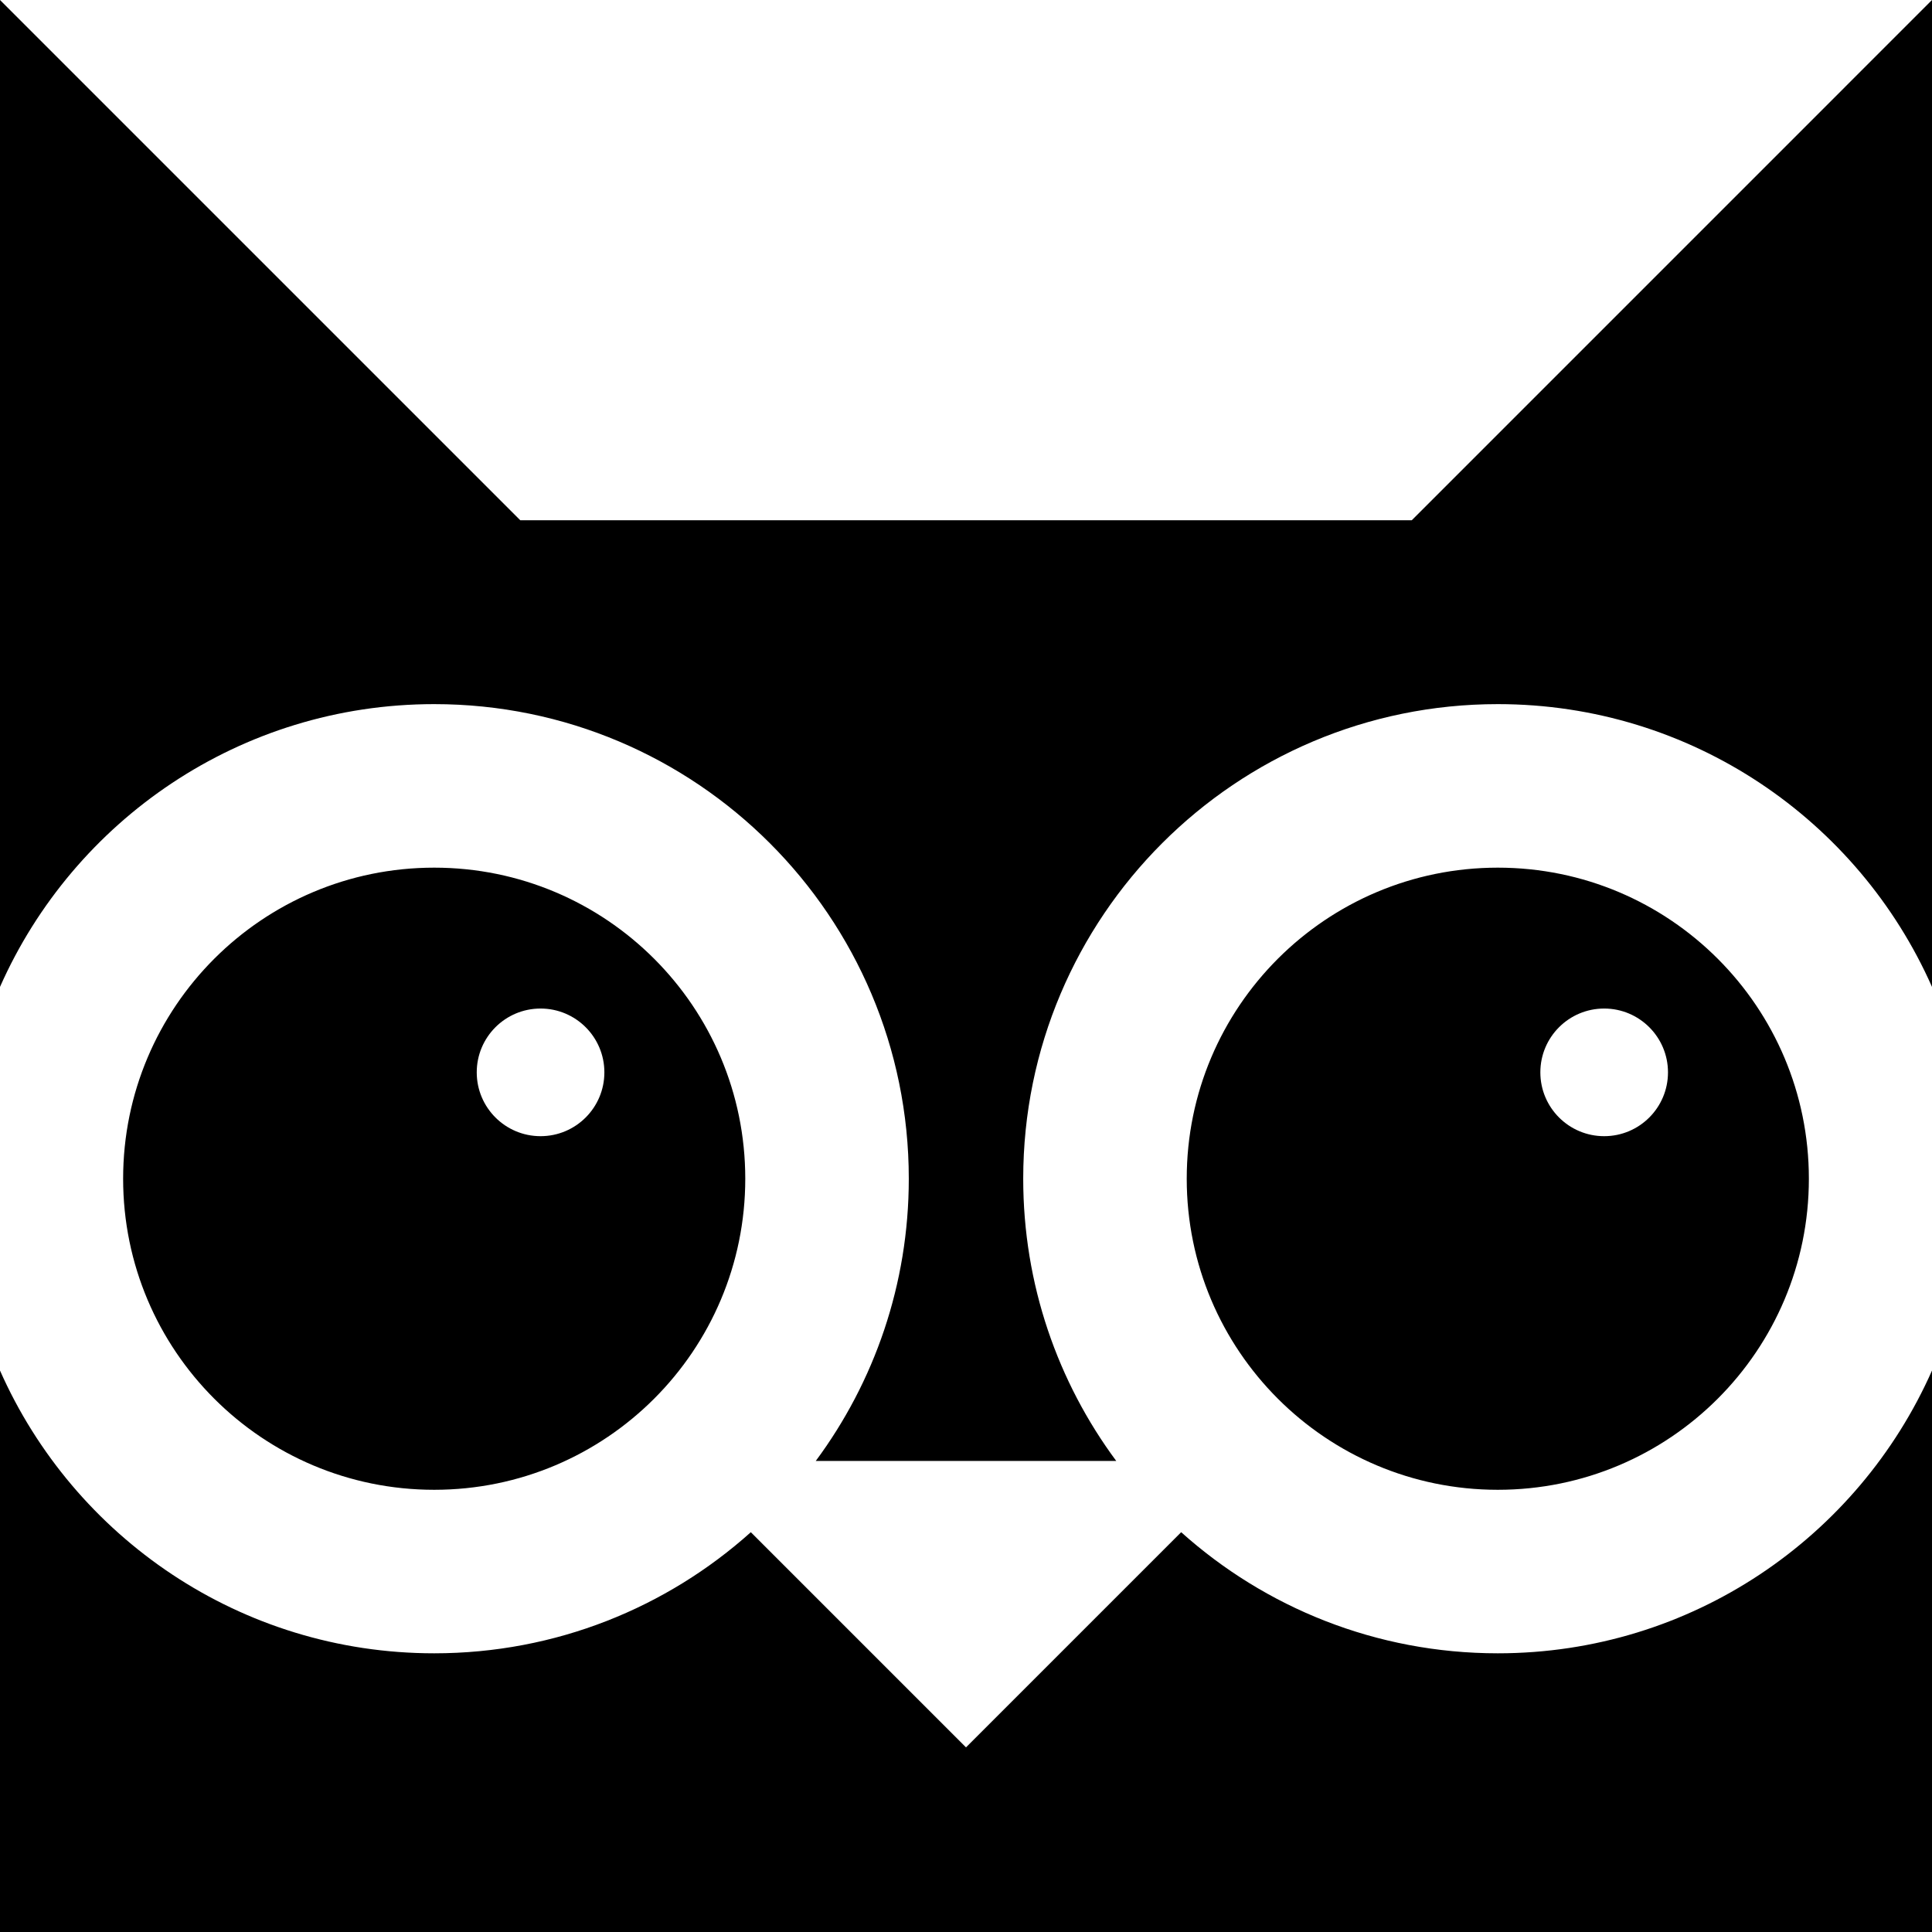 <svg width="216" height="216" viewBox="0 0 216 216" fill="none" xmlns="http://www.w3.org/2000/svg">
<path fill-rule="evenodd" clip-rule="evenodd" d="M0 216H216V153.228C207.761 171.847 189.128 184.842 167.456 184.842C153.853 184.842 141.447 179.72 132.056 171.302L108 195.358L83.944 171.302C74.554 179.72 62.148 184.842 48.544 184.842C26.873 184.842 8.24 171.847 0 153.228V216ZM216 110.337V3.05176e-05L157.835 58.166H58.167L0 3.05176e-05V110.337C8.24 91.717 26.873 78.722 48.544 78.722C77.847 78.722 101.604 102.479 101.604 131.783C101.604 143.601 97.738 154.518 91.203 163.336H124.798C118.262 154.518 114.397 143.601 114.397 131.783C114.397 102.479 138.153 78.722 167.456 78.722C189.128 78.722 207.761 91.717 216 110.337ZM48.544 97.005C29.337 97.005 13.766 112.576 13.766 131.783C13.766 150.99 29.337 166.561 48.544 166.561C67.751 166.561 83.322 150.99 83.322 131.783C83.322 112.576 67.751 97.005 48.544 97.005ZM167.456 97.005C148.25 97.005 132.678 112.576 132.678 131.783C132.678 150.99 148.25 166.561 167.456 166.561C186.663 166.561 202.234 150.99 202.234 131.783C202.234 112.576 186.663 97.005 167.456 97.005ZM60.436 112.756C56.495 112.756 53.3 115.951 53.3 119.891C53.3 123.832 56.495 127.026 60.436 127.026C64.376 127.026 67.57 123.832 67.57 119.891C67.57 115.951 64.376 112.756 60.436 112.756ZM179.348 112.756C175.407 112.756 172.213 115.951 172.213 119.891C172.213 123.832 175.407 127.026 179.348 127.026C183.289 127.026 186.483 123.832 186.483 119.891C186.483 115.951 183.289 112.756 179.348 112.756Z" fill="black"/>
</svg>
